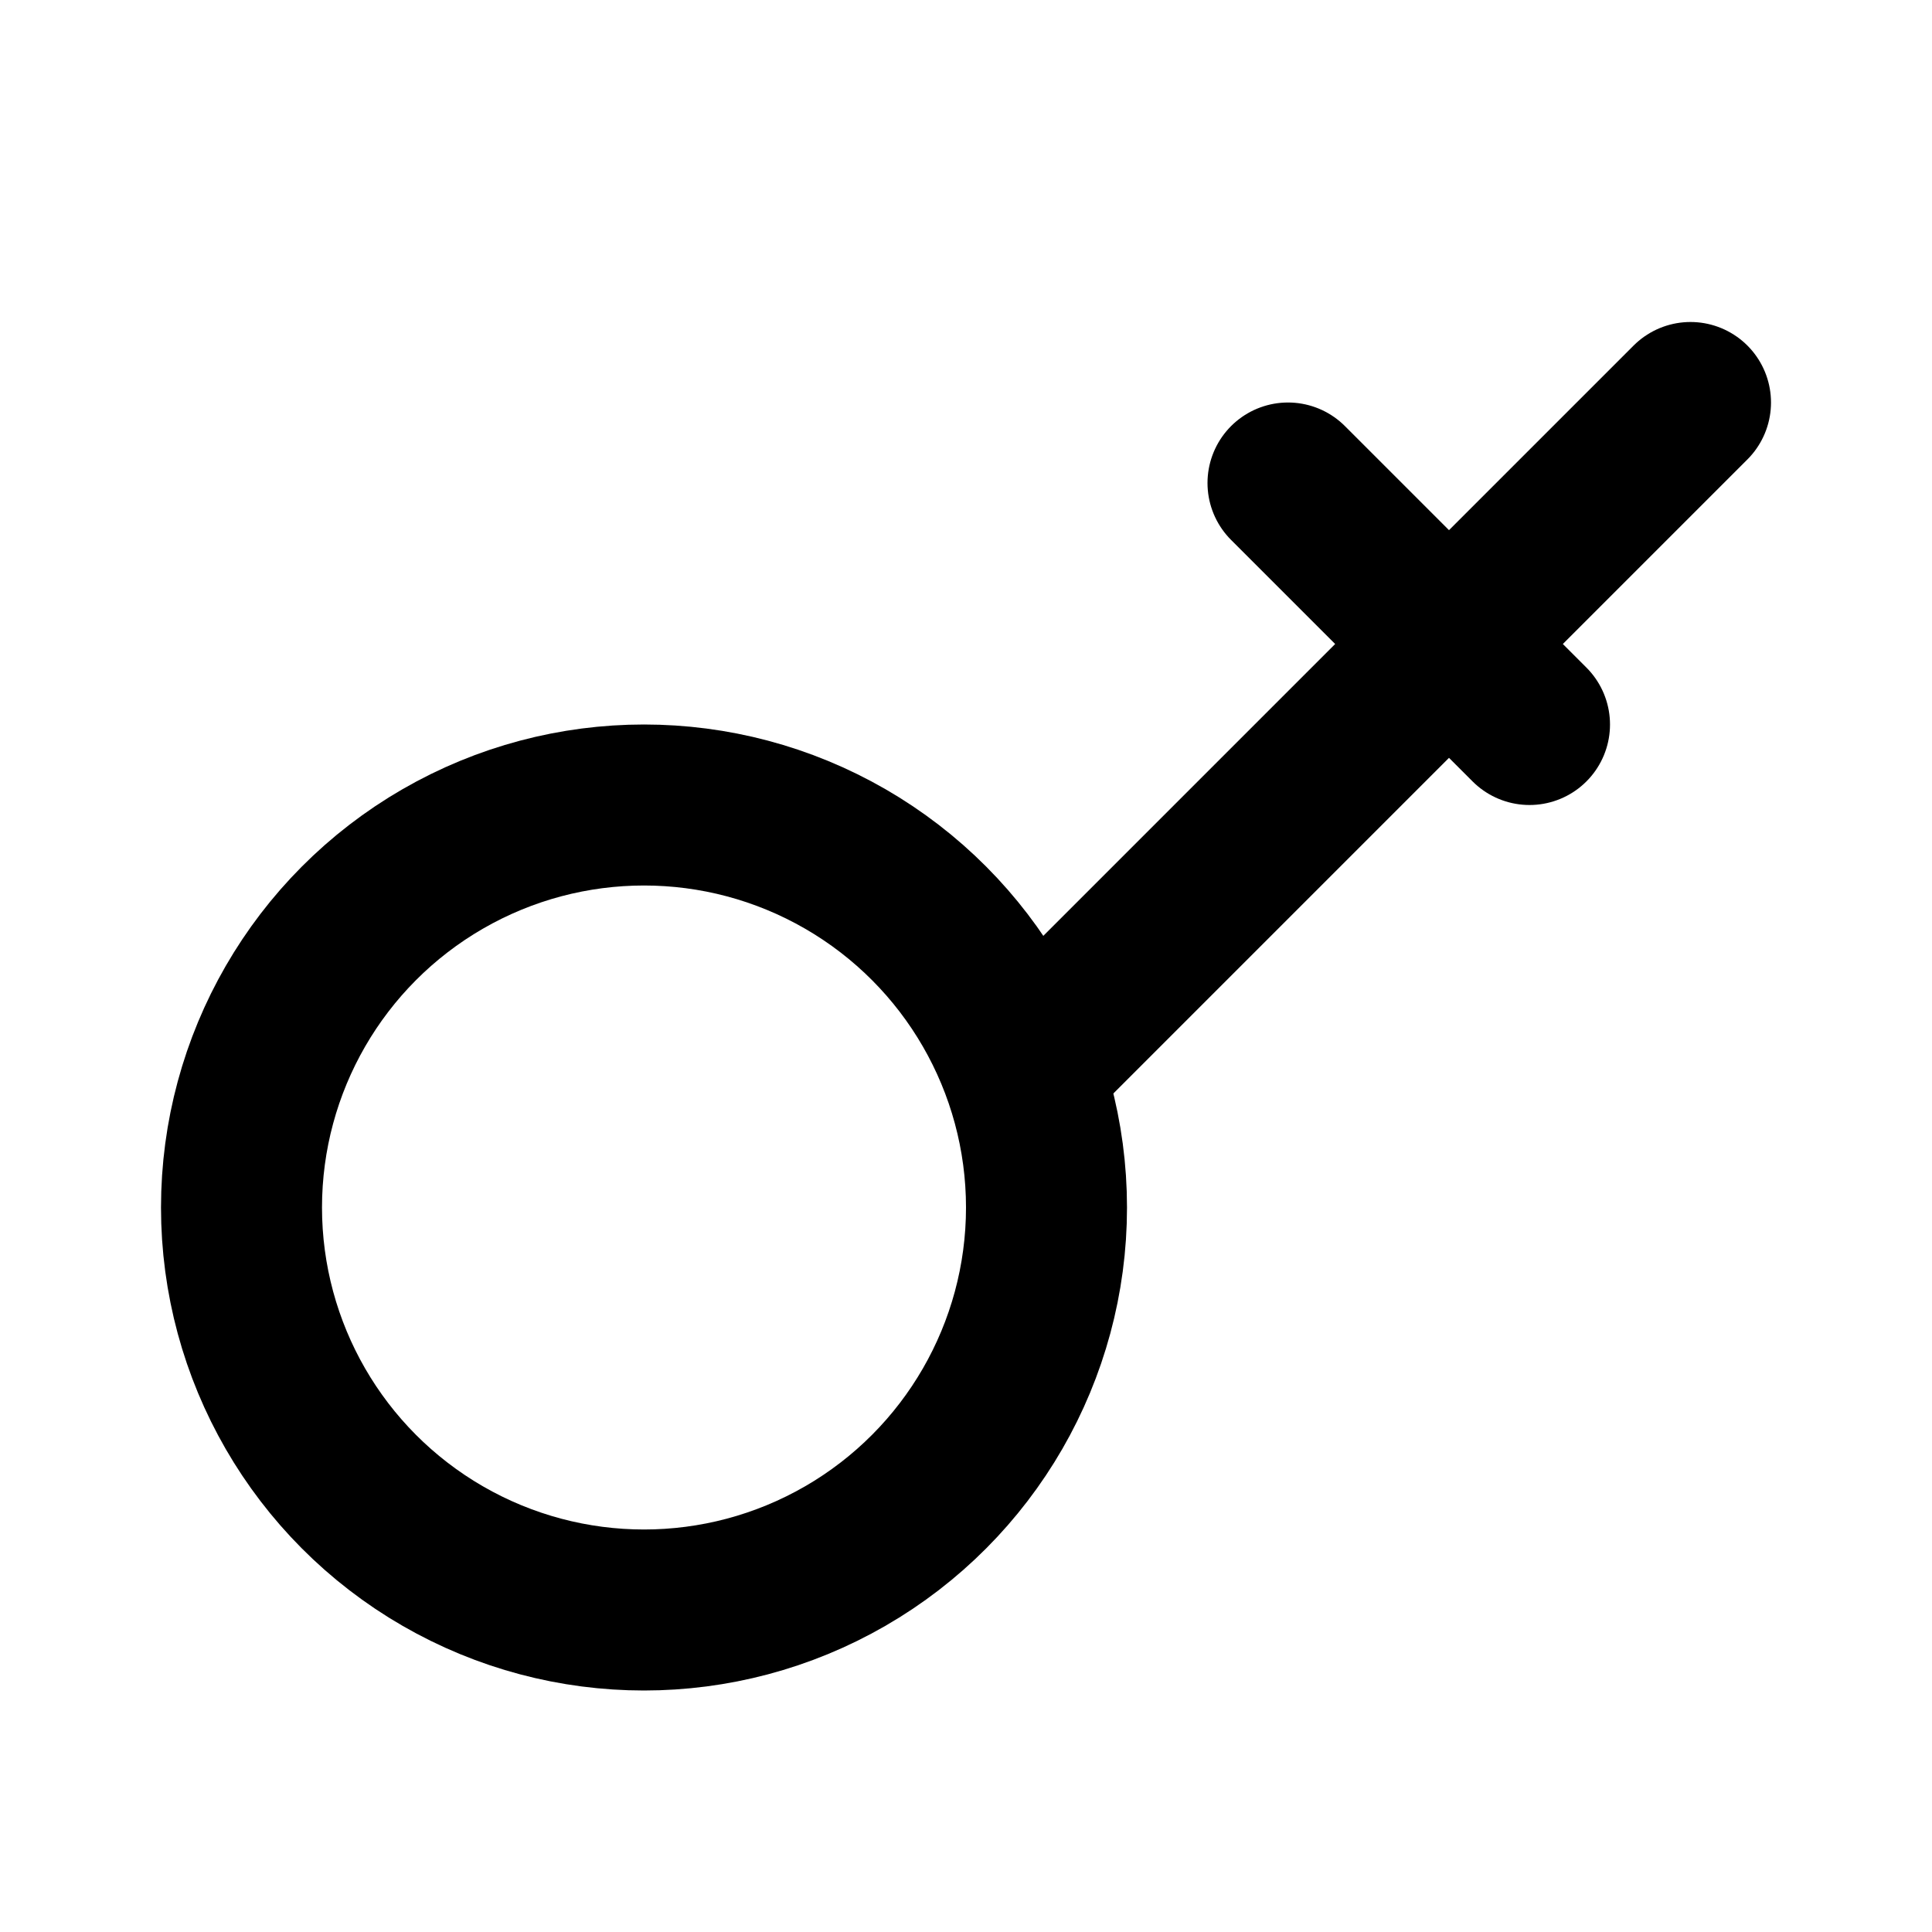 <svg width="24" height="24" viewBox="0 0 24 24" fill="none" xmlns="http://www.w3.org/2000/svg">
    <circle cx="8" cy="15" r="5" stroke="currentColor" stroke-width="2"/>
    <path d="M13 13L21 5M16 6L19 9" stroke="currentColor" stroke-width="2" stroke-linecap="round" stroke-linejoin="round"/>
</svg>
